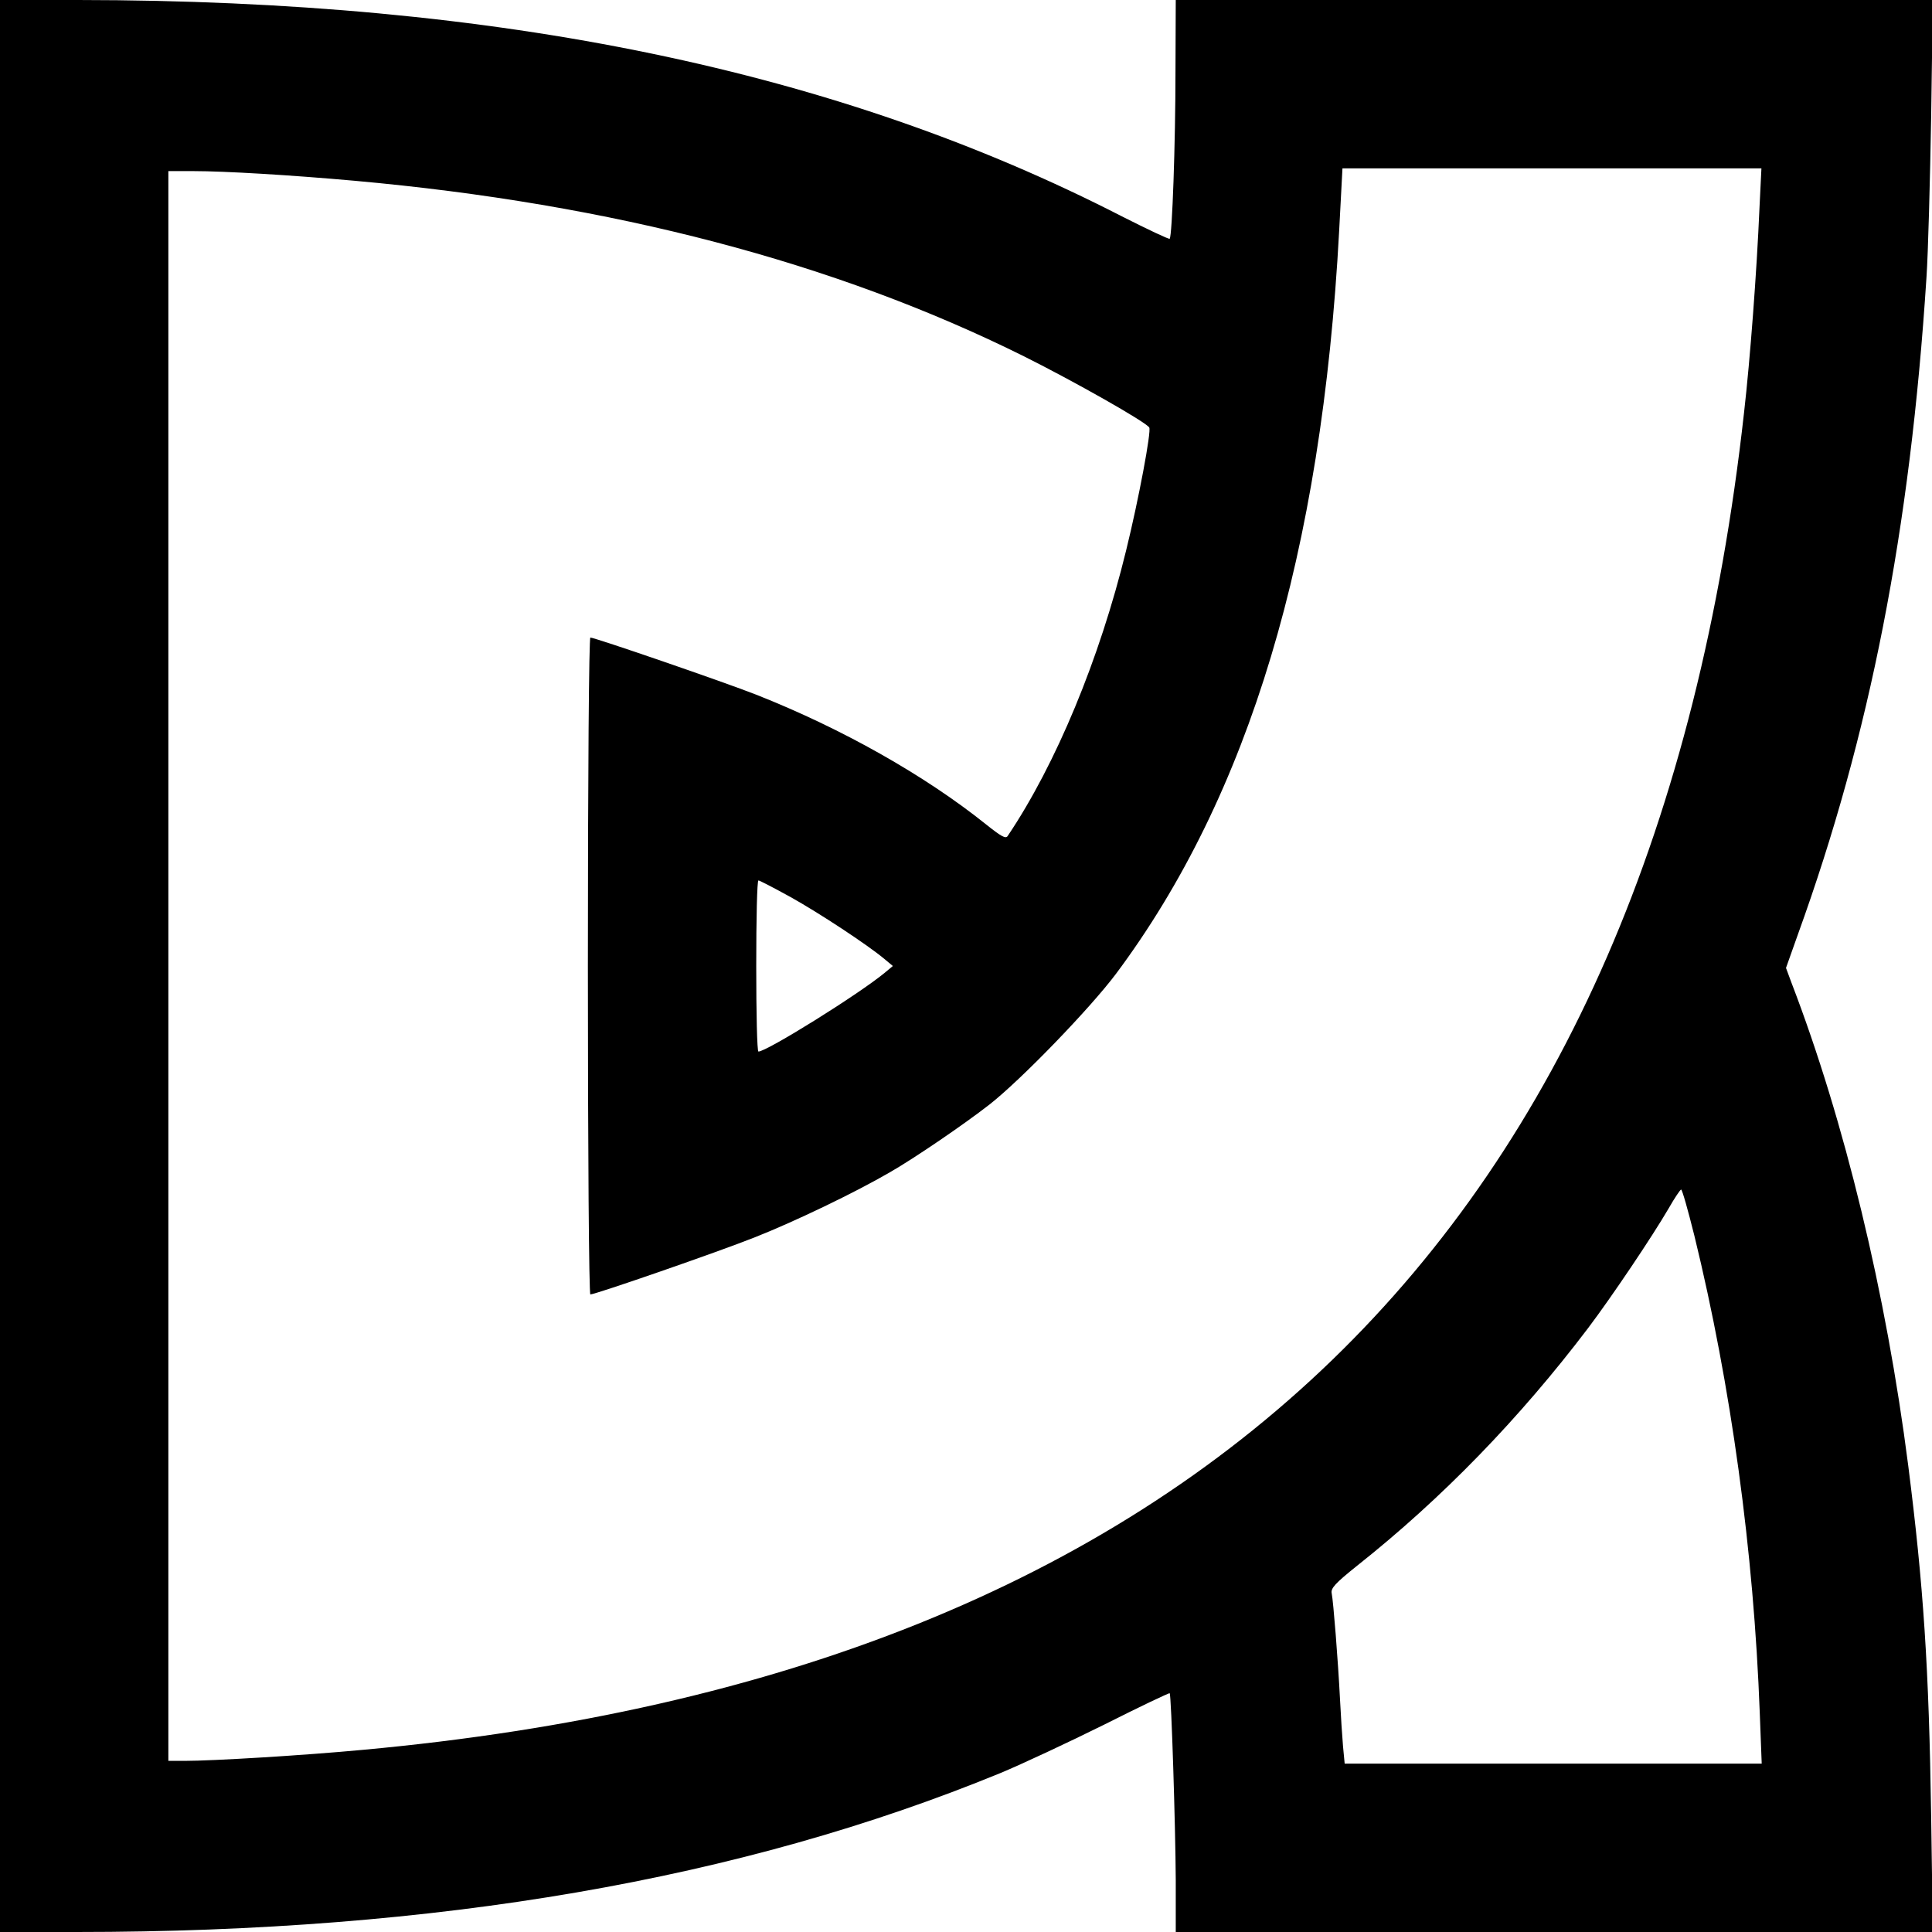 <?xml version="1.0" standalone="no"?>
<!DOCTYPE svg PUBLIC "-//W3C//DTD SVG 20010904//EN"
 "http://www.w3.org/TR/2001/REC-SVG-20010904/DTD/svg10.dtd">
<svg version="1.0" xmlns="http://www.w3.org/2000/svg"
 width="700pt" height="700pt" viewBox="0 0 700 700"
 preserveAspectRatio="xMidYMid meet">
<g transform="translate(0,700) scale(0.1,-0.1)"
fill="#000000" stroke="none">
<path d="M0 3500 l0 -3500 278 0 c1305 0 2407 190 3347 576 77 32 246 111 375
175 129 65 236 116 238 114 6 -6 21 -485 22 -677 l0 -188 1372 0 1371 0 -6
418 c-8 542 -28 838 -83 1271 -80 625 -231 1250 -423 1750 l-20 54 43 121
c261 721 407 1465 466 2381 6 88 13 350 17 583 l6 422 -1371 0 -1372 0 -1
-257 c0 -263 -12 -599 -21 -608 -2 -3 -80 34 -173 81 -1030 529 -2255 783
-3782 784 l-283 0 0 -3500z m6375 2748 c-10 -234 -34 -551 -56 -743 -331
-2971 -1980 -4567 -5004 -4845 -213 -20 -543 -40 -647 -40 l-58 0 0 2880 0
2880 93 0 c110 0 348 -14 582 -35 935 -84 1741 -296 2425 -636 184 -92 442
-238 454 -258 8 -13 -38 -259 -84 -446 -96 -393 -254 -774 -429 -1034 -7 -11
-23 -2 -77 41 -223 179 -525 349 -834 471 -117 46 -585 207 -601 207 -5 0 -9
-490 -9 -1190 0 -675 4 -1190 9 -1190 18 0 463 154 596 207 142 56 363 162
490 236 89 51 269 174 360 245 116 91 364 348 458 473 483 647 746 1523 809
2692 l12 227 759 0 759 0 -7 -142z m-3511 -2498 c104 -58 279 -173 341 -225
l30 -25 -30 -25 c-96 -79 -427 -285 -457 -285 -5 0 -8 140 -8 310 0 171 3 310
8 310 4 0 56 -27 116 -60z m3275 -1227 c133 -544 215 -1142 237 -1730 l7 -183
-756 0 -755 0 -6 63 c-3 34 -8 112 -11 172 -7 138 -24 353 -30 382 -4 18 12
36 92 100 308 244 589 534 837 861 86 114 232 331 292 434 21 37 42 68 45 68
4 0 25 -75 48 -167z"/>
</g>
</svg>
